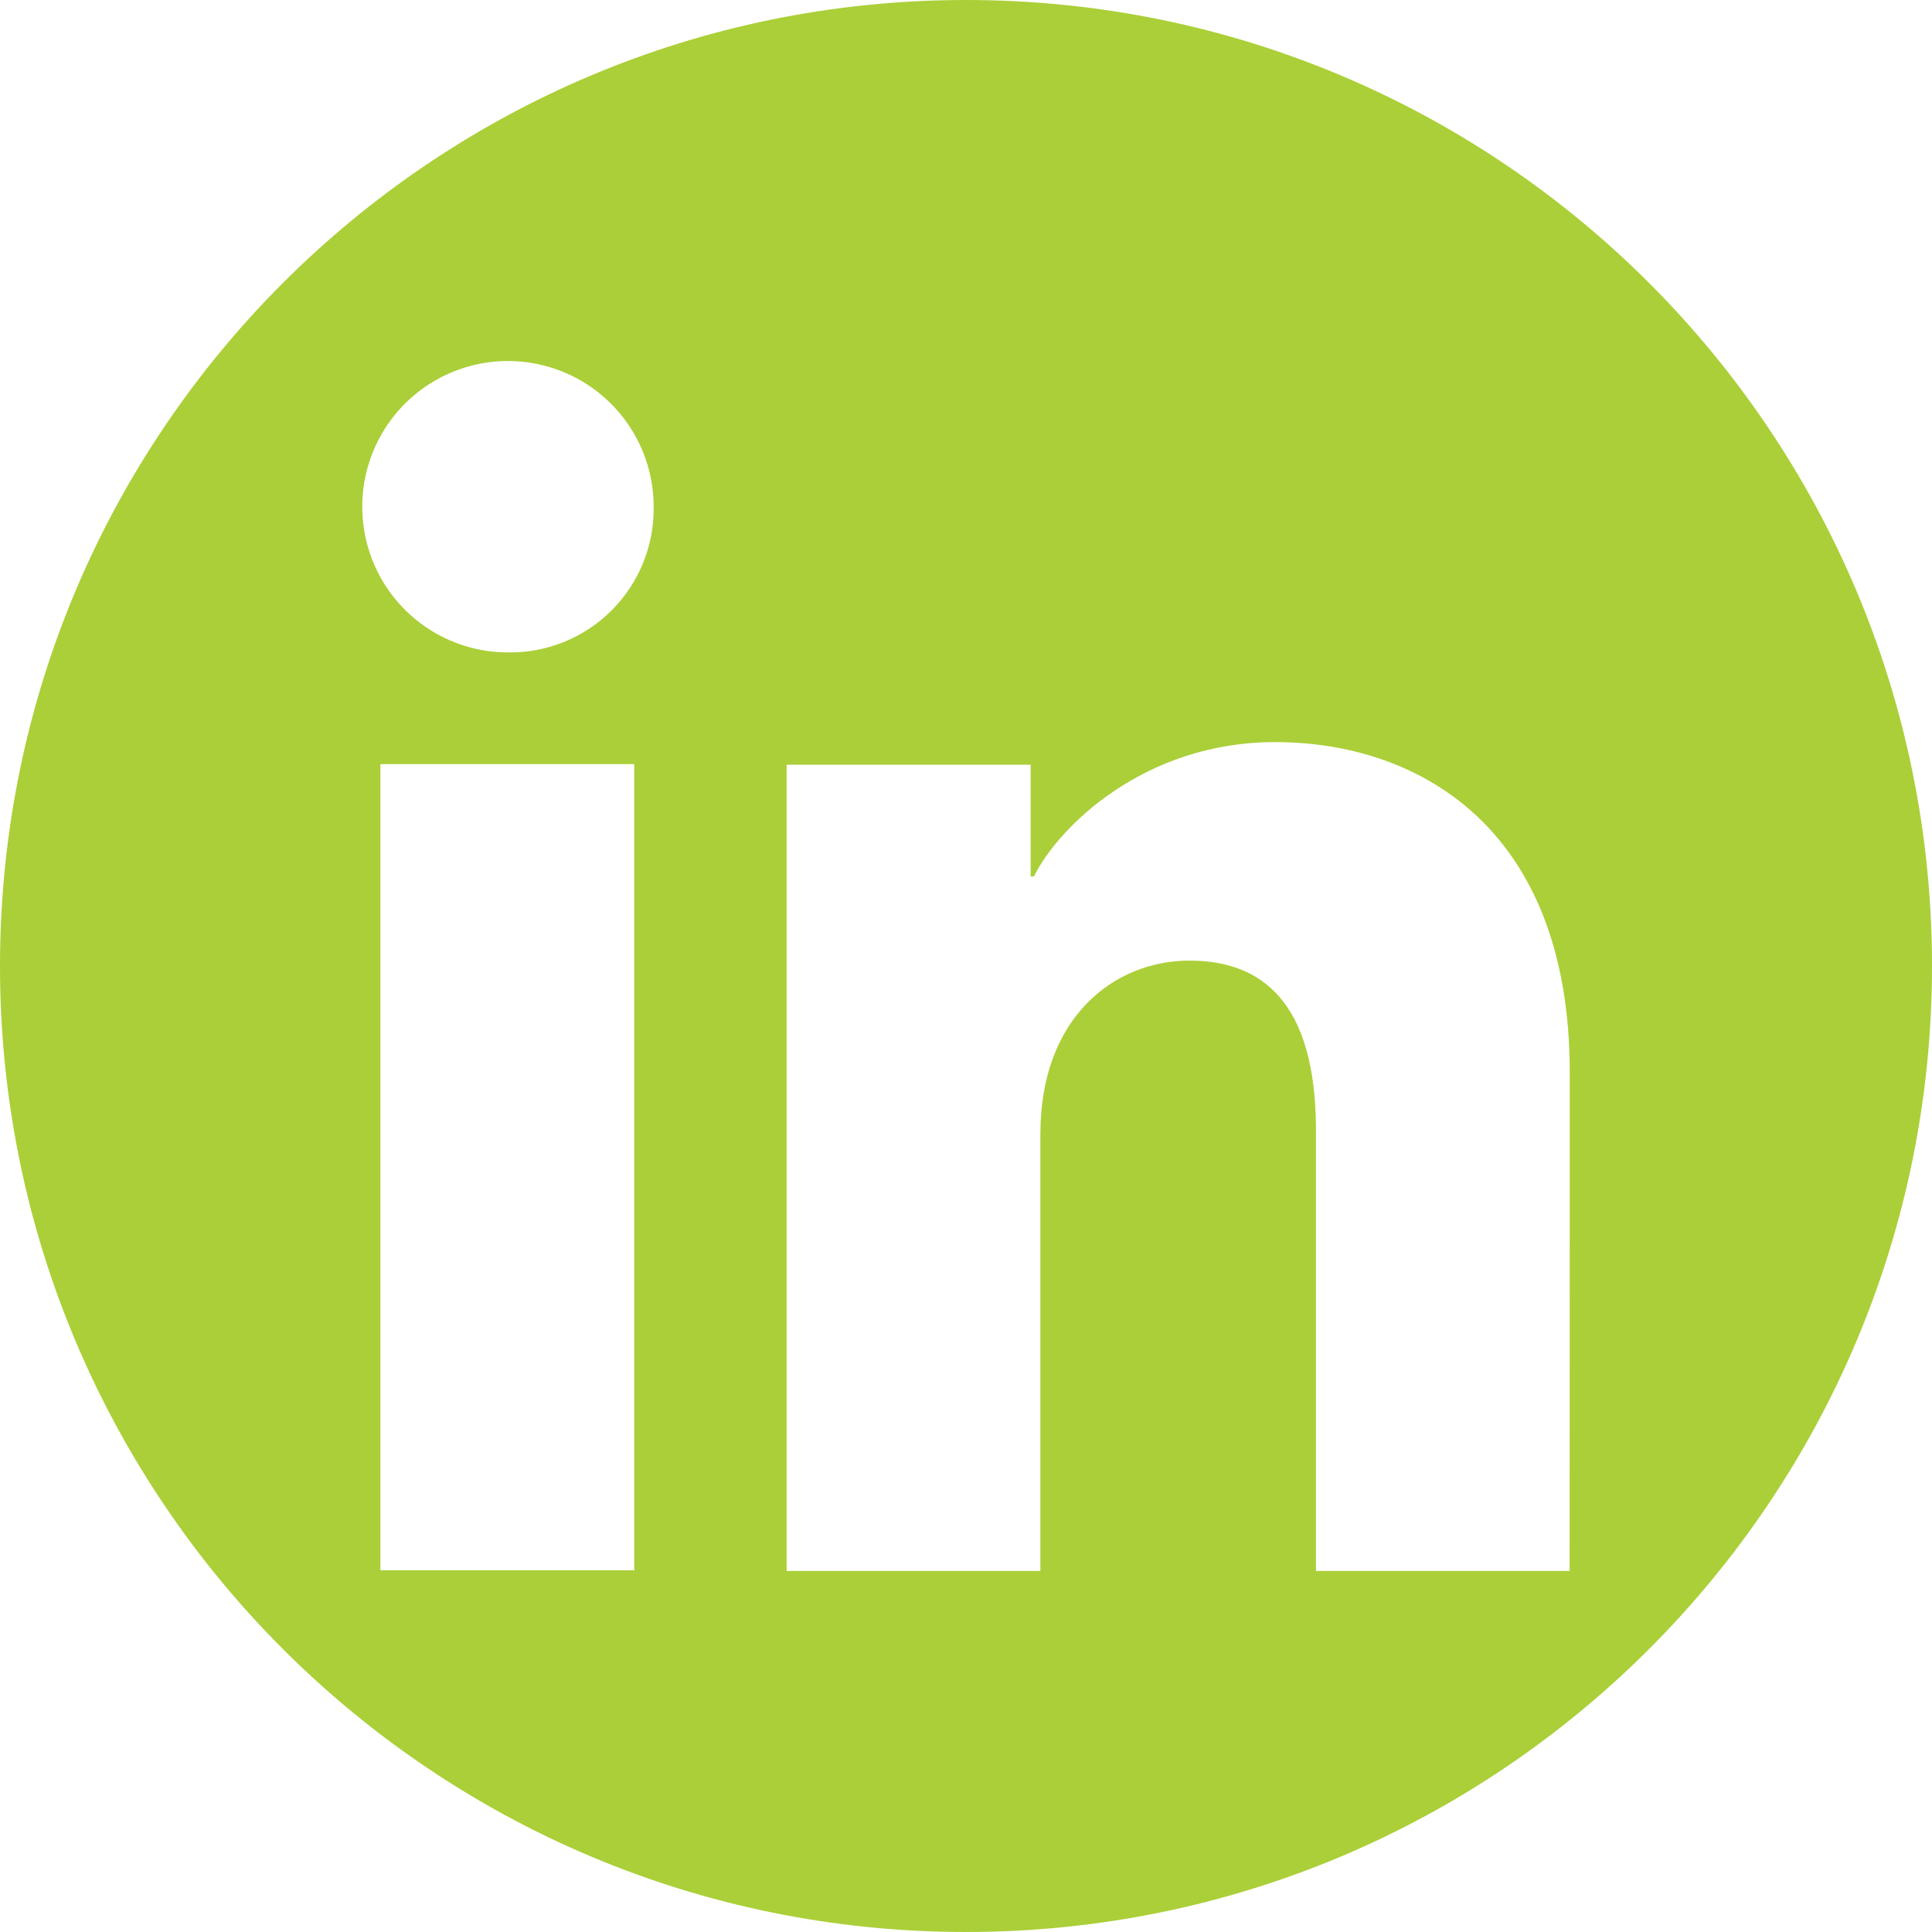 <?xml version="1.0" encoding="UTF-8"?> <svg xmlns="http://www.w3.org/2000/svg" width="48" height="48" viewBox="0 0 48 48" fill="none"><path id="Subtract" fill-rule="evenodd" clip-rule="evenodd" d="M24 48C37.255 48 48 37.255 48 24C48 10.745 37.255 0 24 0C10.745 0 0 10.745 0 24C0 37.255 10.745 48 24 48ZM9.451 39.013H15.757V18.985H9.451V39.013ZM10.594 15.589C11.186 15.989 11.884 16.205 12.6 16.209C13.078 16.219 13.554 16.132 13.999 15.954C14.444 15.776 14.848 15.511 15.187 15.173C15.527 14.836 15.795 14.433 15.976 13.99C16.157 13.546 16.247 13.071 16.24 12.592C16.241 11.877 16.029 11.178 15.633 10.582C15.236 9.987 14.672 9.523 14.012 9.248C13.352 8.973 12.625 8.899 11.923 9.037C11.221 9.175 10.576 9.517 10.069 10.021C9.561 10.525 9.214 11.169 9.072 11.87C8.93 12.57 8.999 13.298 9.269 13.96C9.54 14.622 10.001 15.189 10.594 15.589ZM32.695 39.03H38.997L39 26.641C39 20.525 35.199 18.437 31.681 18.437C28.428 18.437 26.296 20.543 25.688 21.775H25.606V18.999H19.543V39.03H25.848V28.17C25.848 25.275 27.683 23.866 29.552 23.866C31.323 23.866 32.695 24.862 32.695 28.089V39.03Z" fill="#ABCF38"></path></svg> 
